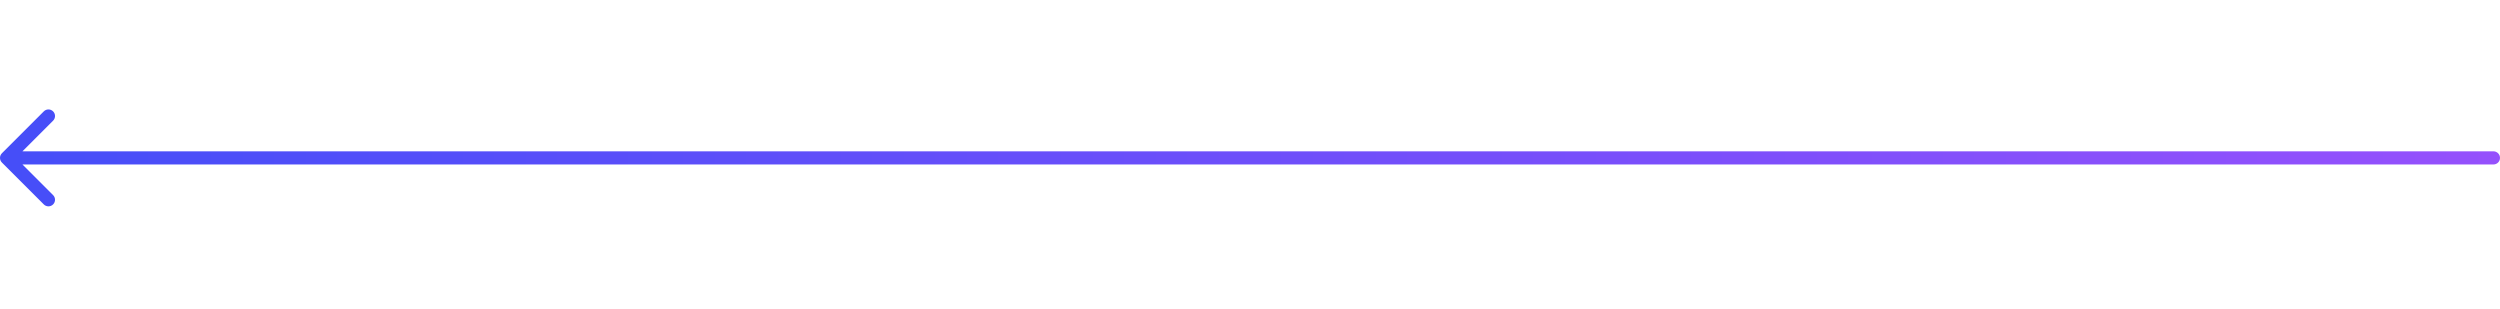 <svg width="380" height="47" viewBox="0 0 380 47" fill="none" xmlns="http://www.w3.org/2000/svg">
<path d="M0.293 23.293C-0.098 23.683 -0.098 24.317 0.293 24.707L6.657 31.071C7.047 31.462 7.681 31.462 8.071 31.071C8.462 30.68 8.462 30.047 8.071 29.657L2.414 24L8.071 18.343C8.462 17.953 8.462 17.32 8.071 16.929C7.681 16.538 7.047 16.538 6.657 16.929L0.293 23.293ZM379 25C379.552 25 380 24.552 380 24C380 23.448 379.552 23 379 23L379 25ZM1 25L379 25L379 23L1 23L1 25Z" fill="url(#paint0_linear_158_449)"/>
<defs>
<linearGradient id="paint0_linear_158_449" x1="1" y1="24.5" x2="379" y2="24.5" gradientUnits="userSpaceOnUse">
<stop stop-color="#464EF8"/>
<stop offset="1" stop-color="#9550FC"/>
</linearGradient>
</defs>
</svg>
